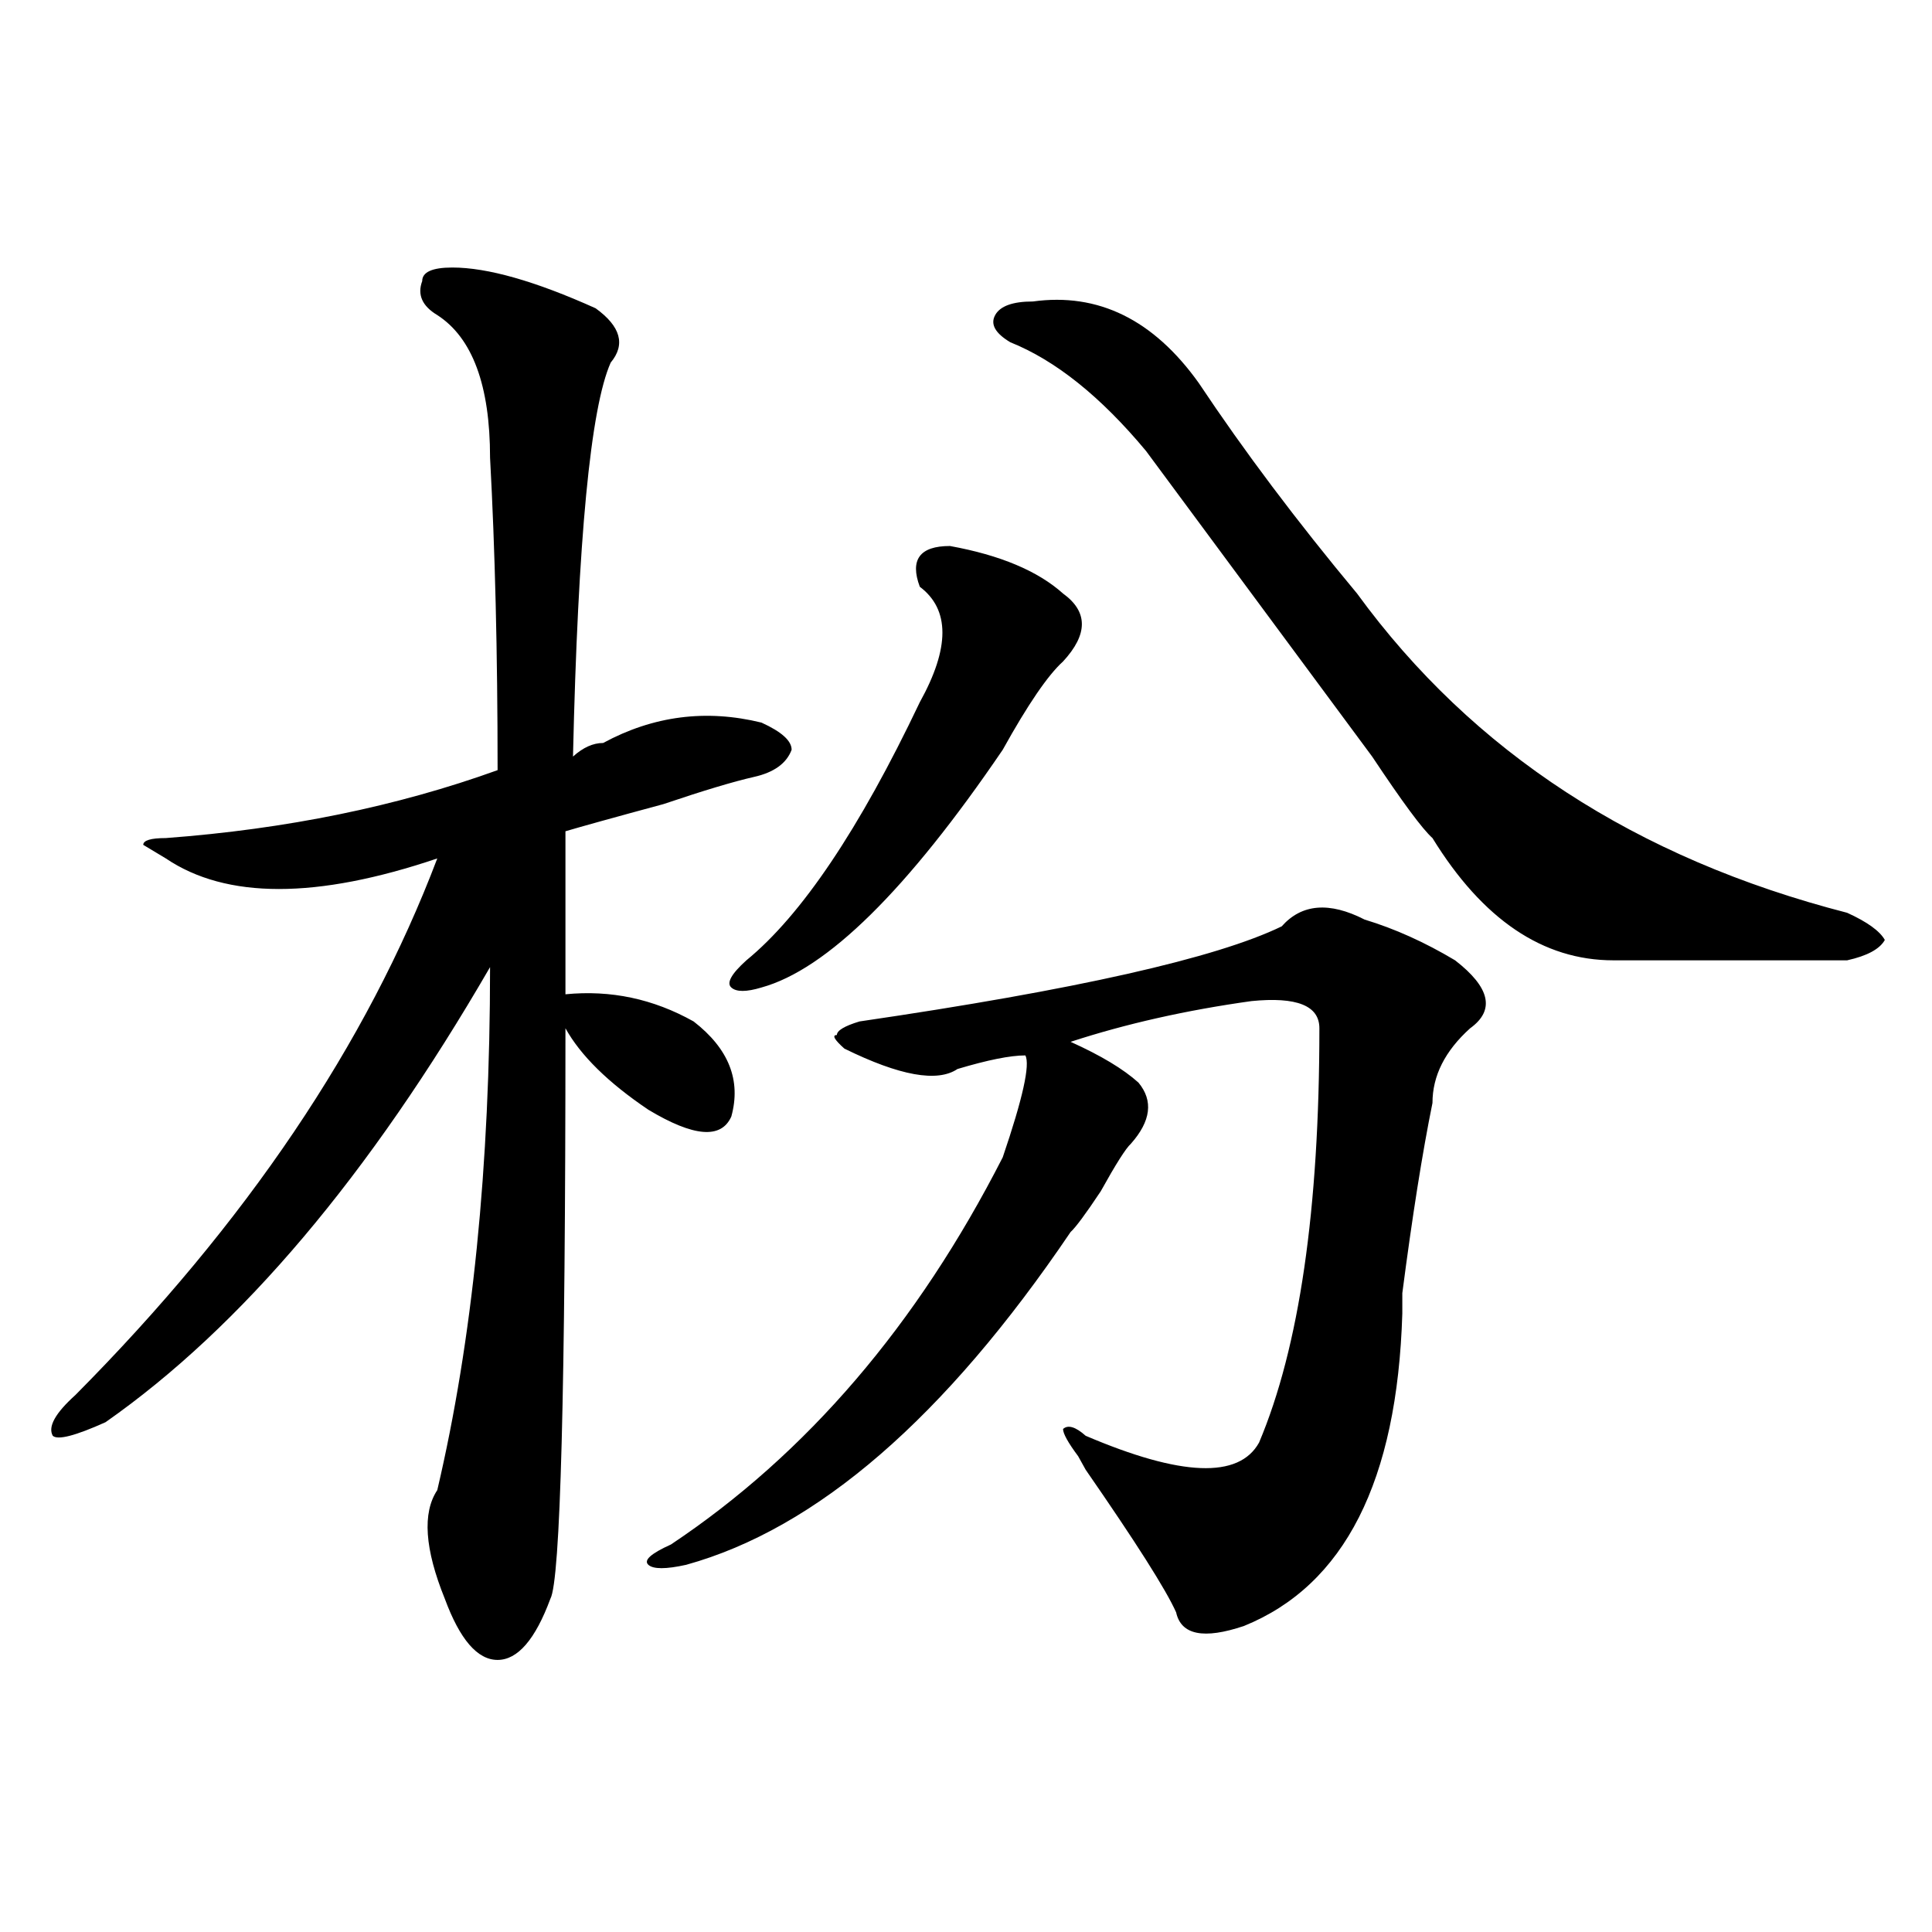 <?xml version="1.0" encoding="utf-8"?>
<!-- Generator: Adobe Illustrator 16.0.0, SVG Export Plug-In . SVG Version: 6.00 Build 0)  -->
<!DOCTYPE svg PUBLIC "-//W3C//DTD SVG 1.1//EN" "http://www.w3.org/Graphics/SVG/1.1/DTD/svg11.dtd">
<svg version="1.1" id="图层_1" xmlns="http://www.w3.org/2000/svg" xmlns:xlink="http://www.w3.org/1999/xlink" x="0px" y="0px"
	 width="1000px" height="1000px" viewBox="0 0 1000 1000" enable-background="new 0 0 1000 1000" xml:space="preserve">
<path d="M226.336,163.078c-7.805-4.669-10.427-10.547-7.805-17.578c0-4.669,5.183-7.031,15.609-7.031
	c18.17,0,42.926,7.031,74.145,21.094c12.988,9.394,15.609,18.786,7.805,28.125c-10.427,23.456-16.951,91.406-19.512,203.906
	c5.183-4.669,10.365-7.031,15.609-7.031c25.975-14.063,53.291-17.578,81.949-10.547c10.365,4.724,15.609,9.394,15.609,14.063
	c-2.622,7.031-9.146,11.755-19.512,14.063c-10.427,2.362-26.036,7.031-46.828,14.063c-26.036,7.031-42.926,11.755-50.73,14.063
	c0,23.456,0,51.581,0,84.375c23.414-2.308,45.487,2.362,66.34,14.063c18.17,14.063,24.695,30.487,19.512,49.219
	c-5.244,11.755-19.512,10.547-42.926-3.516c-20.853-14.063-35.121-28.125-42.926-42.188c0,187.536-2.622,285.919-7.805,295.313
	c-7.805,21.094-16.951,31.641-27.316,31.641c-10.427,0-19.512-10.547-27.316-31.641c-10.427-25.763-11.707-44.495-3.902-56.25
	c18.17-77.344,27.316-167.542,27.316-270.703c-62.438,107.831-128.777,186.328-199.02,235.547
	c-15.609,7.031-24.756,9.394-27.316,7.031c-2.622-4.669,1.281-11.7,11.707-21.094c88.412-89.044,150.85-181.604,187.313-277.734
	c-62.438,21.094-109.266,21.094-140.484,0l-11.707-7.031c0-2.308,3.902-3.516,11.707-3.516
	c62.438-4.669,119.631-16.37,171.703-35.156c0-60.919-1.342-114.808-3.902-161.719C253.653,199.442,244.507,174.833,226.336,163.078
	z M706.325,475.969c15.609,4.724,31.219,11.755,46.828,21.094c18.17,14.063,20.792,25.817,7.805,35.156
	c-13.049,11.755-19.512,24.609-19.512,38.672c-5.244,25.817-10.427,58.612-15.609,98.438c0,4.724,0,8.239,0,10.547
	c-2.622,86.737-29.938,140.625-81.949,161.719c-20.853,7.031-32.56,4.669-35.121-7.031c-5.244-11.756-20.853-36.31-46.828-73.828
	l-3.902-7.031c-5.244-7.031-7.805-11.7-7.805-14.063c2.561-2.308,6.463-1.153,11.707,3.516
	c49.389,21.094,79.327,22.302,89.754,3.516c20.792-49.219,31.219-120.685,31.219-214.453c0-11.7-11.707-16.37-35.121-14.063
	c-33.841,4.724-65.059,11.755-93.656,21.094c15.609,7.031,27.316,14.063,35.121,21.094c7.805,9.394,6.463,19.94-3.902,31.641
	c-2.622,2.362-7.805,10.547-15.609,24.609c-7.805,11.755-13.049,18.786-15.609,21.094c-65.059,96.13-131.399,153.534-199.02,172.266
	c-10.427,2.307-16.951,2.307-19.512,0c-2.622-2.362,1.281-5.823,11.707-10.547c70.242-46.856,127.436-113.653,171.703-200.391
	c10.365-30.433,14.268-48.011,11.707-52.734c-7.805,0-19.512,2.362-35.121,7.031c-10.427,7.031-29.938,3.516-58.535-10.547
	c-5.244-4.669-6.524-7.031-3.902-7.031c0-2.308,3.902-4.669,11.707-7.031c111.826-16.37,184.691-32.794,218.531-49.219
	C673.764,467.784,688.094,466.63,706.325,475.969z M491.696,282.609c25.975,4.724,45.487,12.909,58.535,24.609
	c12.988,9.394,12.988,21.094,0,35.156c-7.805,7.031-18.231,22.302-31.219,45.703c-49.45,72.675-91.095,113.708-124.875,123.047
	c-7.805,2.362-13.049,2.362-15.609,0c-2.622-2.308,0-7.031,7.805-14.063c28.597-23.401,58.535-67.95,89.754-133.594
	c15.609-28.125,15.609-48.011,0-59.766C470.843,289.641,476.086,282.609,491.696,282.609z M534.622,156.047
	c33.78-4.669,62.438,9.394,85.852,42.188c23.414,35.156,50.73,71.521,81.949,108.984c59.816,82.067,144.387,137.109,253.652,165.234
	c10.366,4.724,16.89,9.394,19.512,14.063c-2.622,4.724-9.146,8.239-19.512,10.547c-33.84,0-74.145,0-120.973,0
	c-36.463,0-67.681-21.094-93.656-63.281c-5.244-4.669-15.609-18.731-31.219-42.188c-67.681-91.406-106.705-144.141-117.07-158.203
	c-23.414-28.125-46.828-46.856-70.242-56.25c-7.805-4.669-10.427-9.339-7.805-14.063
	C517.671,158.409,524.195,156.047,534.622,156.047z"/>
</svg>
